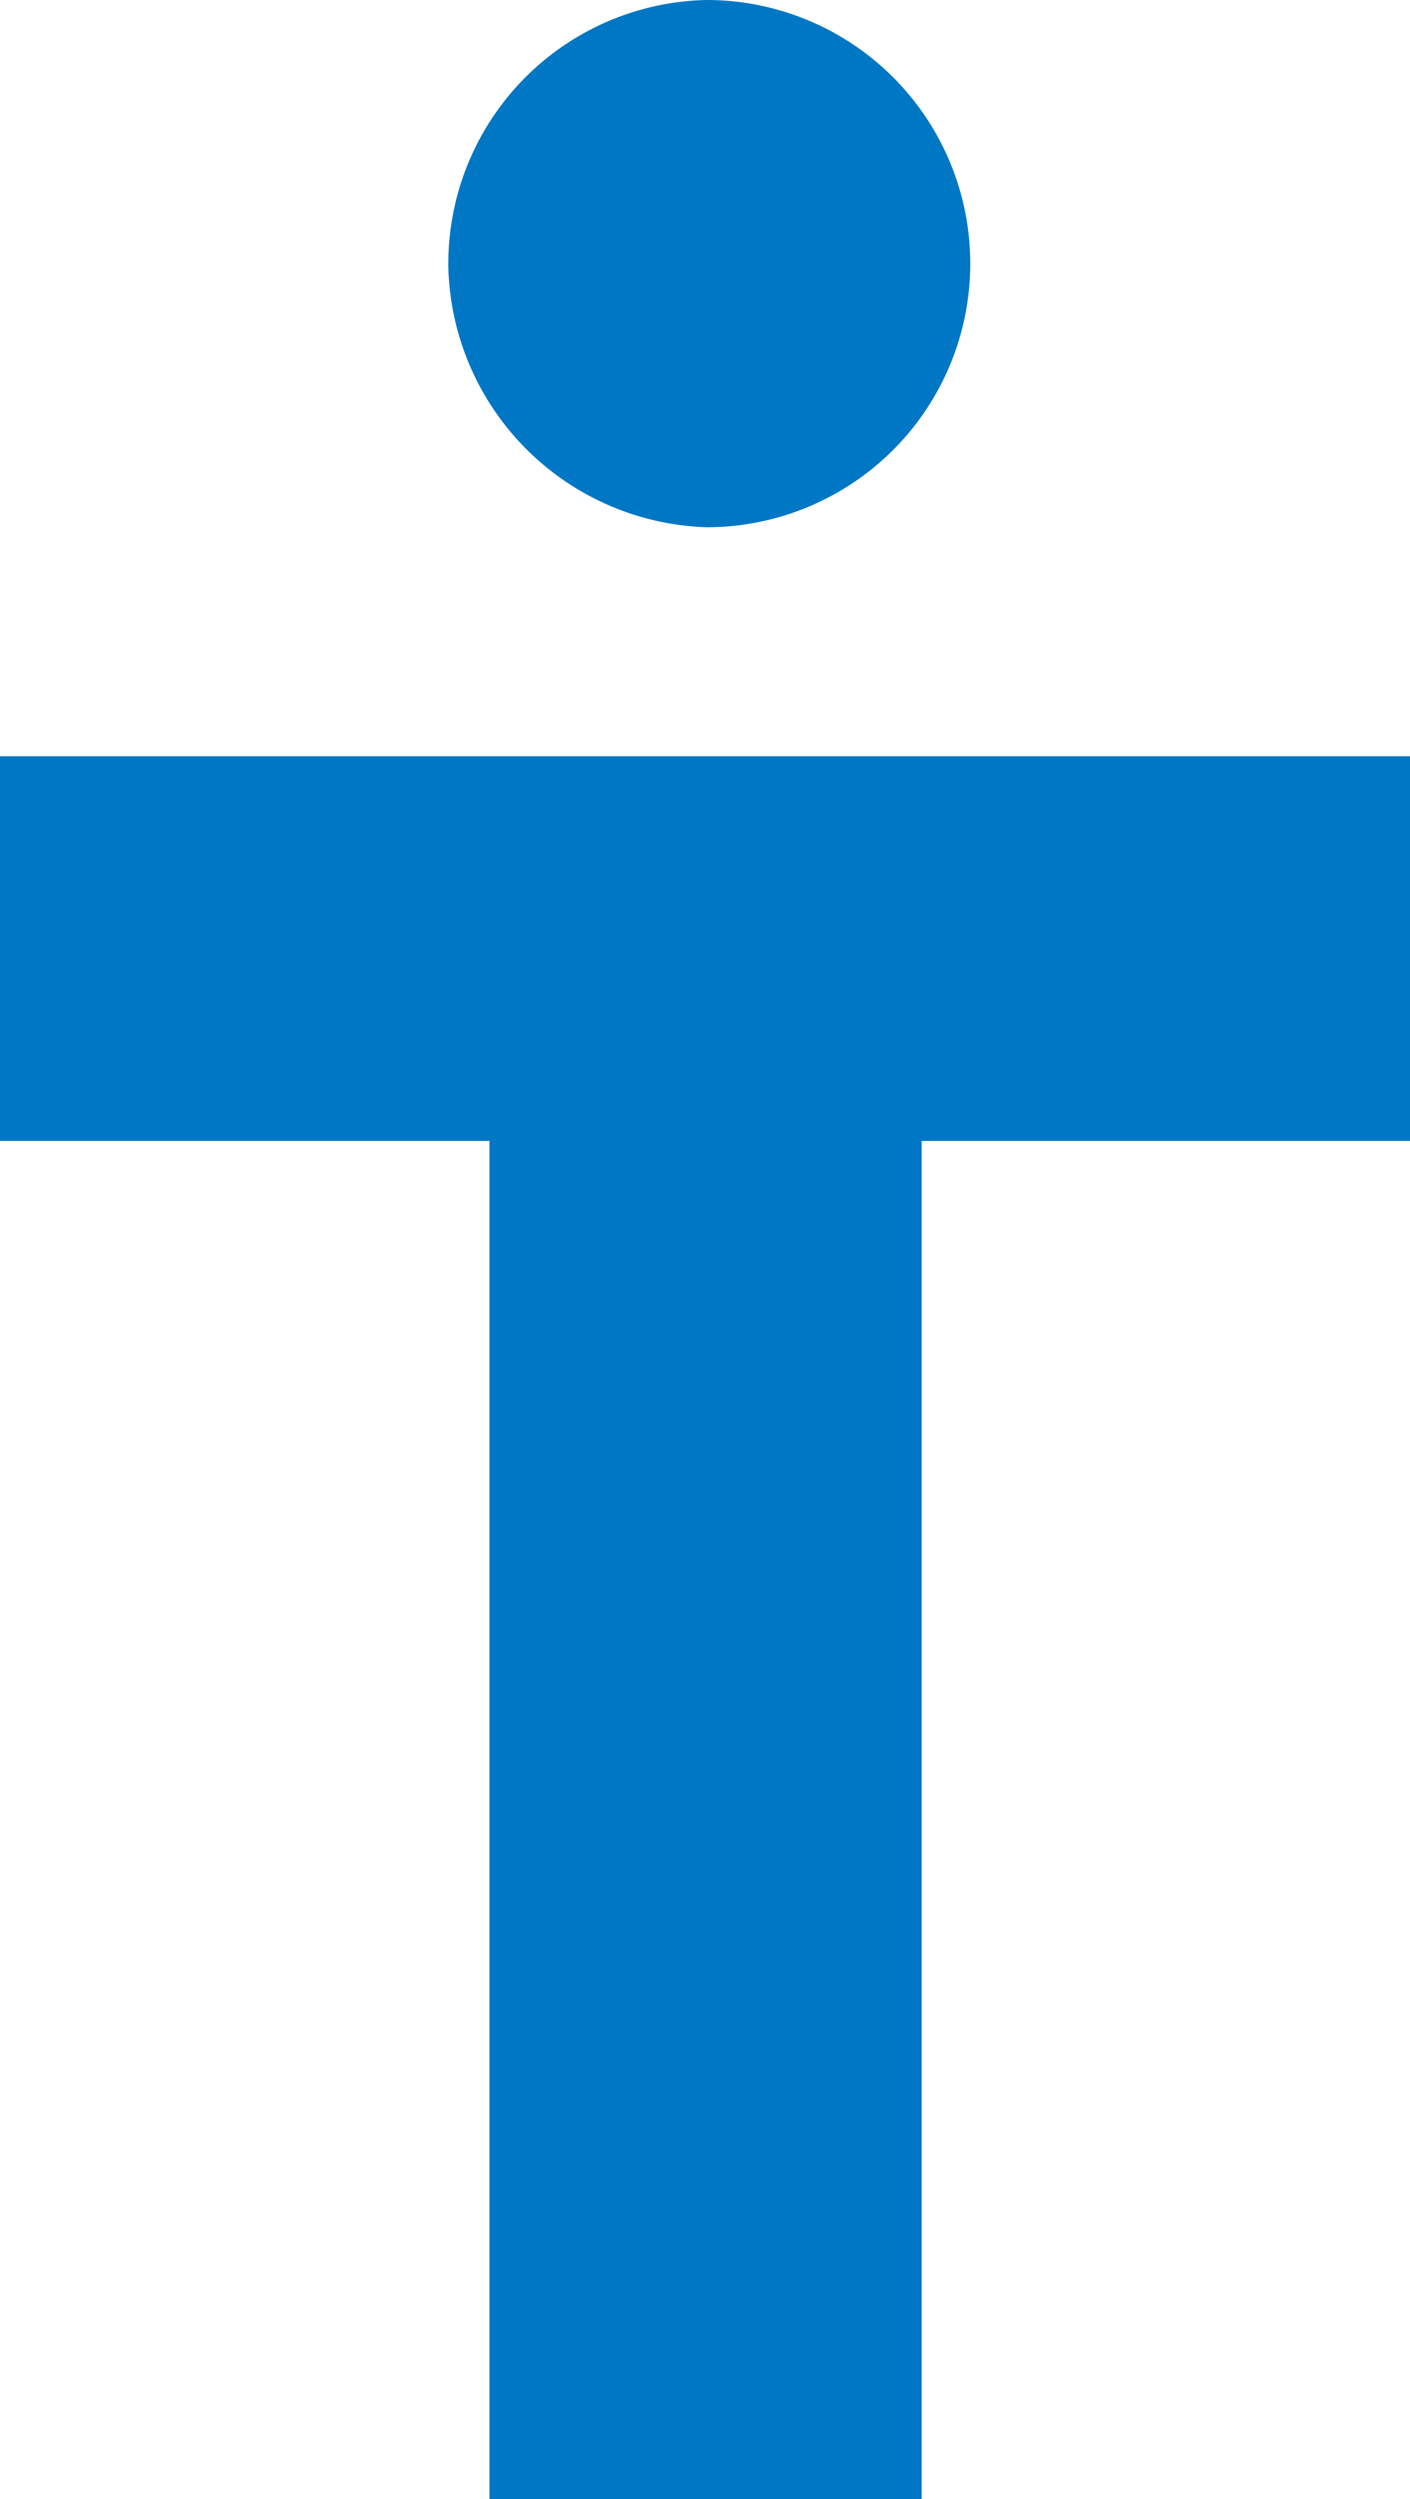 <svg xmlns="http://www.w3.org/2000/svg" viewBox="0 0 13.05 23.13"><defs><style>.cls-1{fill:#0077c5;fill-rule:evenodd;}</style></defs><g id="Layer_2" data-name="Layer 2"><g id="Layer_1-2" data-name="Layer 1"><g id="Layer_2-2" data-name="Layer 2"><g id="svg3072"><g id="layer1"><path id="path3040" class="cls-1" d="M6.54,4.88A2.44,2.44,0,1,0,6.54,0h0A2.44,2.44,0,0,0,4.15,2.49,2.47,2.47,0,0,0,6.54,4.88ZM0,10.56H4.53V23.13h4V10.56h4.52V7H0v3.56Z"/></g></g></g></g></g></svg>